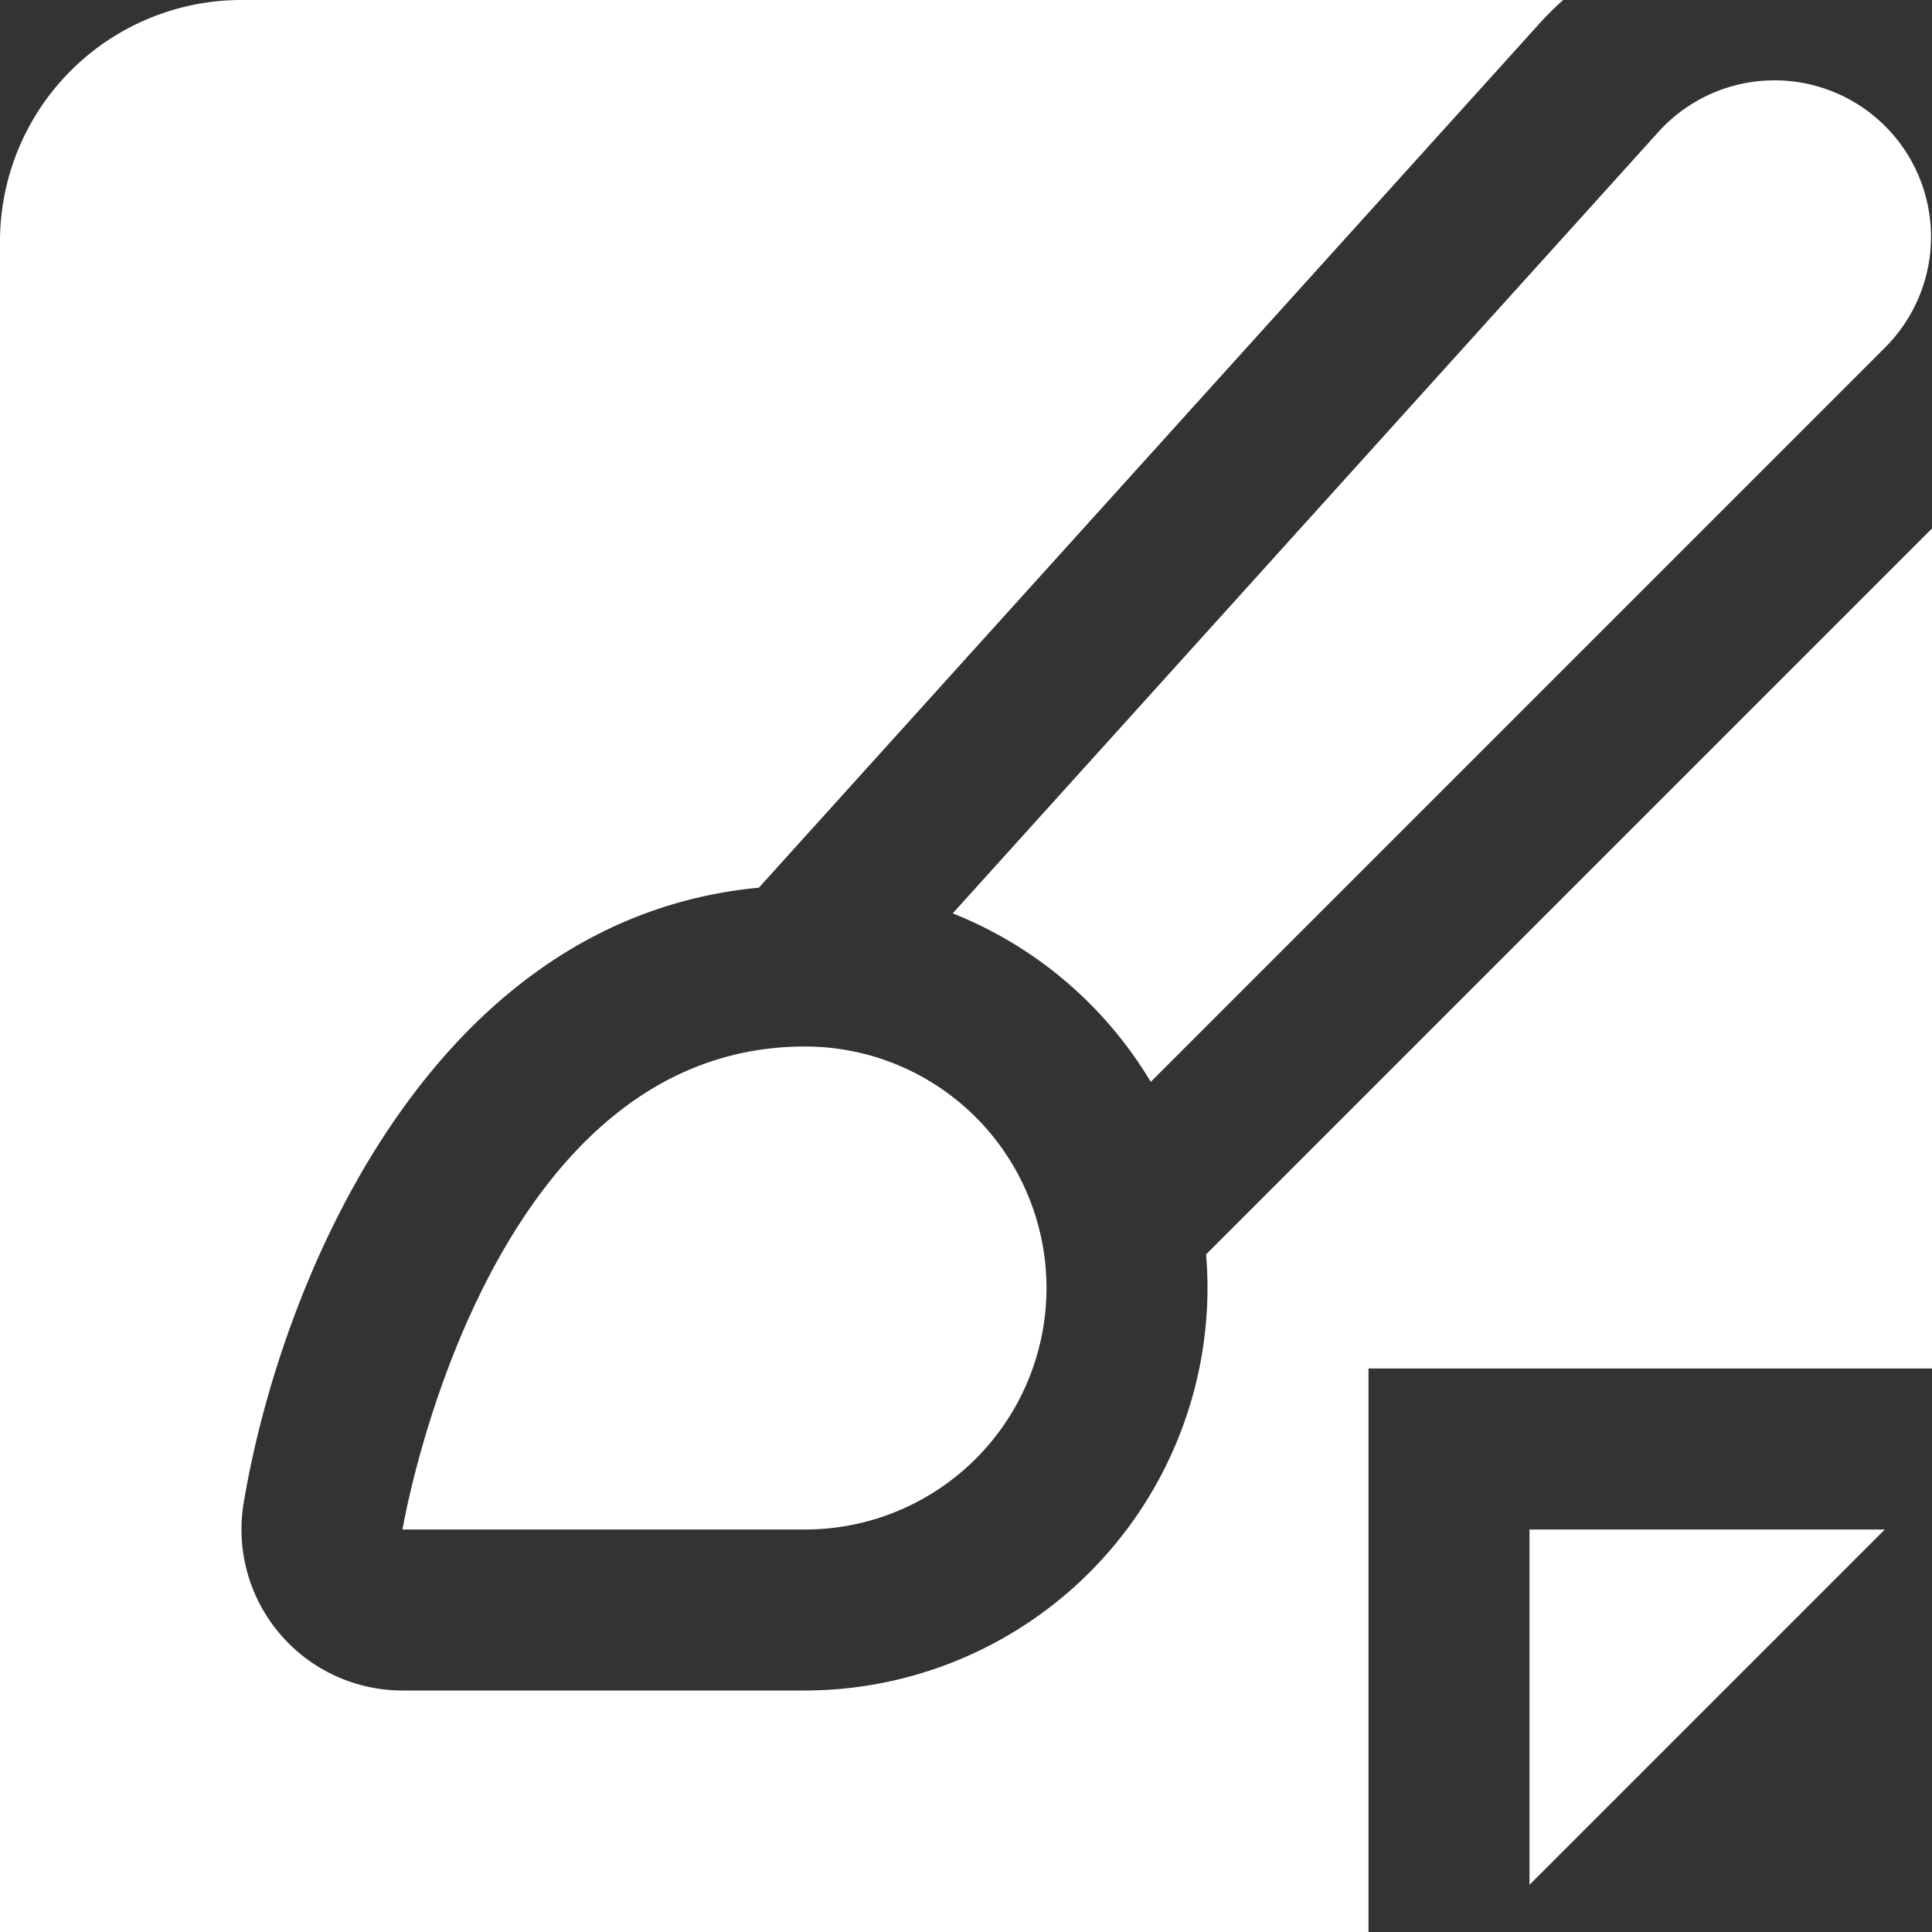 <svg xmlns="http://www.w3.org/2000/svg" version="1.1" xmlns:xlink="http://www.w3.org/1999/xlink" xmlns:svgjs="http://svgjs.com/svgjs" width="256" height="256" x="0" y="0" viewBox="0 0 24 24" style="enable-background:new 0 0 512 512" xml:space="preserve"><rect x="0" y="0" width="24" height="24" fill="#333333" stroke="none"/><g><polygon points="19 23.414 23.414 19 19 19 19 23.414" fill="#ffffff" data-original="#000000"></polygon><path d="M23.419,1.568a1.944,1.944,0,0,0-2.824.078l-8.76,9.7a5.031,5.031,0,0,1,2.46,2.093l9.124-9.124A1.943,1.943,0,0,0,23.419,1.568Z" fill="#ffffff" data-original="#000000"></path><path d="M14.982,15.583Q15,15.79,15,16a5.006,5.006,0,0,1-5,5H5a2,2,0,0,1-1.973-2.329c.454-2.726,2.308-7.257,6.4-7.644L19.105.313A4.019,4.019,0,0,1,19.418,0H3A3,3,0,0,0,0,3V24H17V17h7V6.565Z" fill="#ffffff" data-original="#000000"></path><path d="M5,19s1-6,5-6h0a3,3,0,0,1,3,3h0a3,3,0,0,1-3,3Z" fill="#ffffff" data-original="#000000"></path></g></svg>